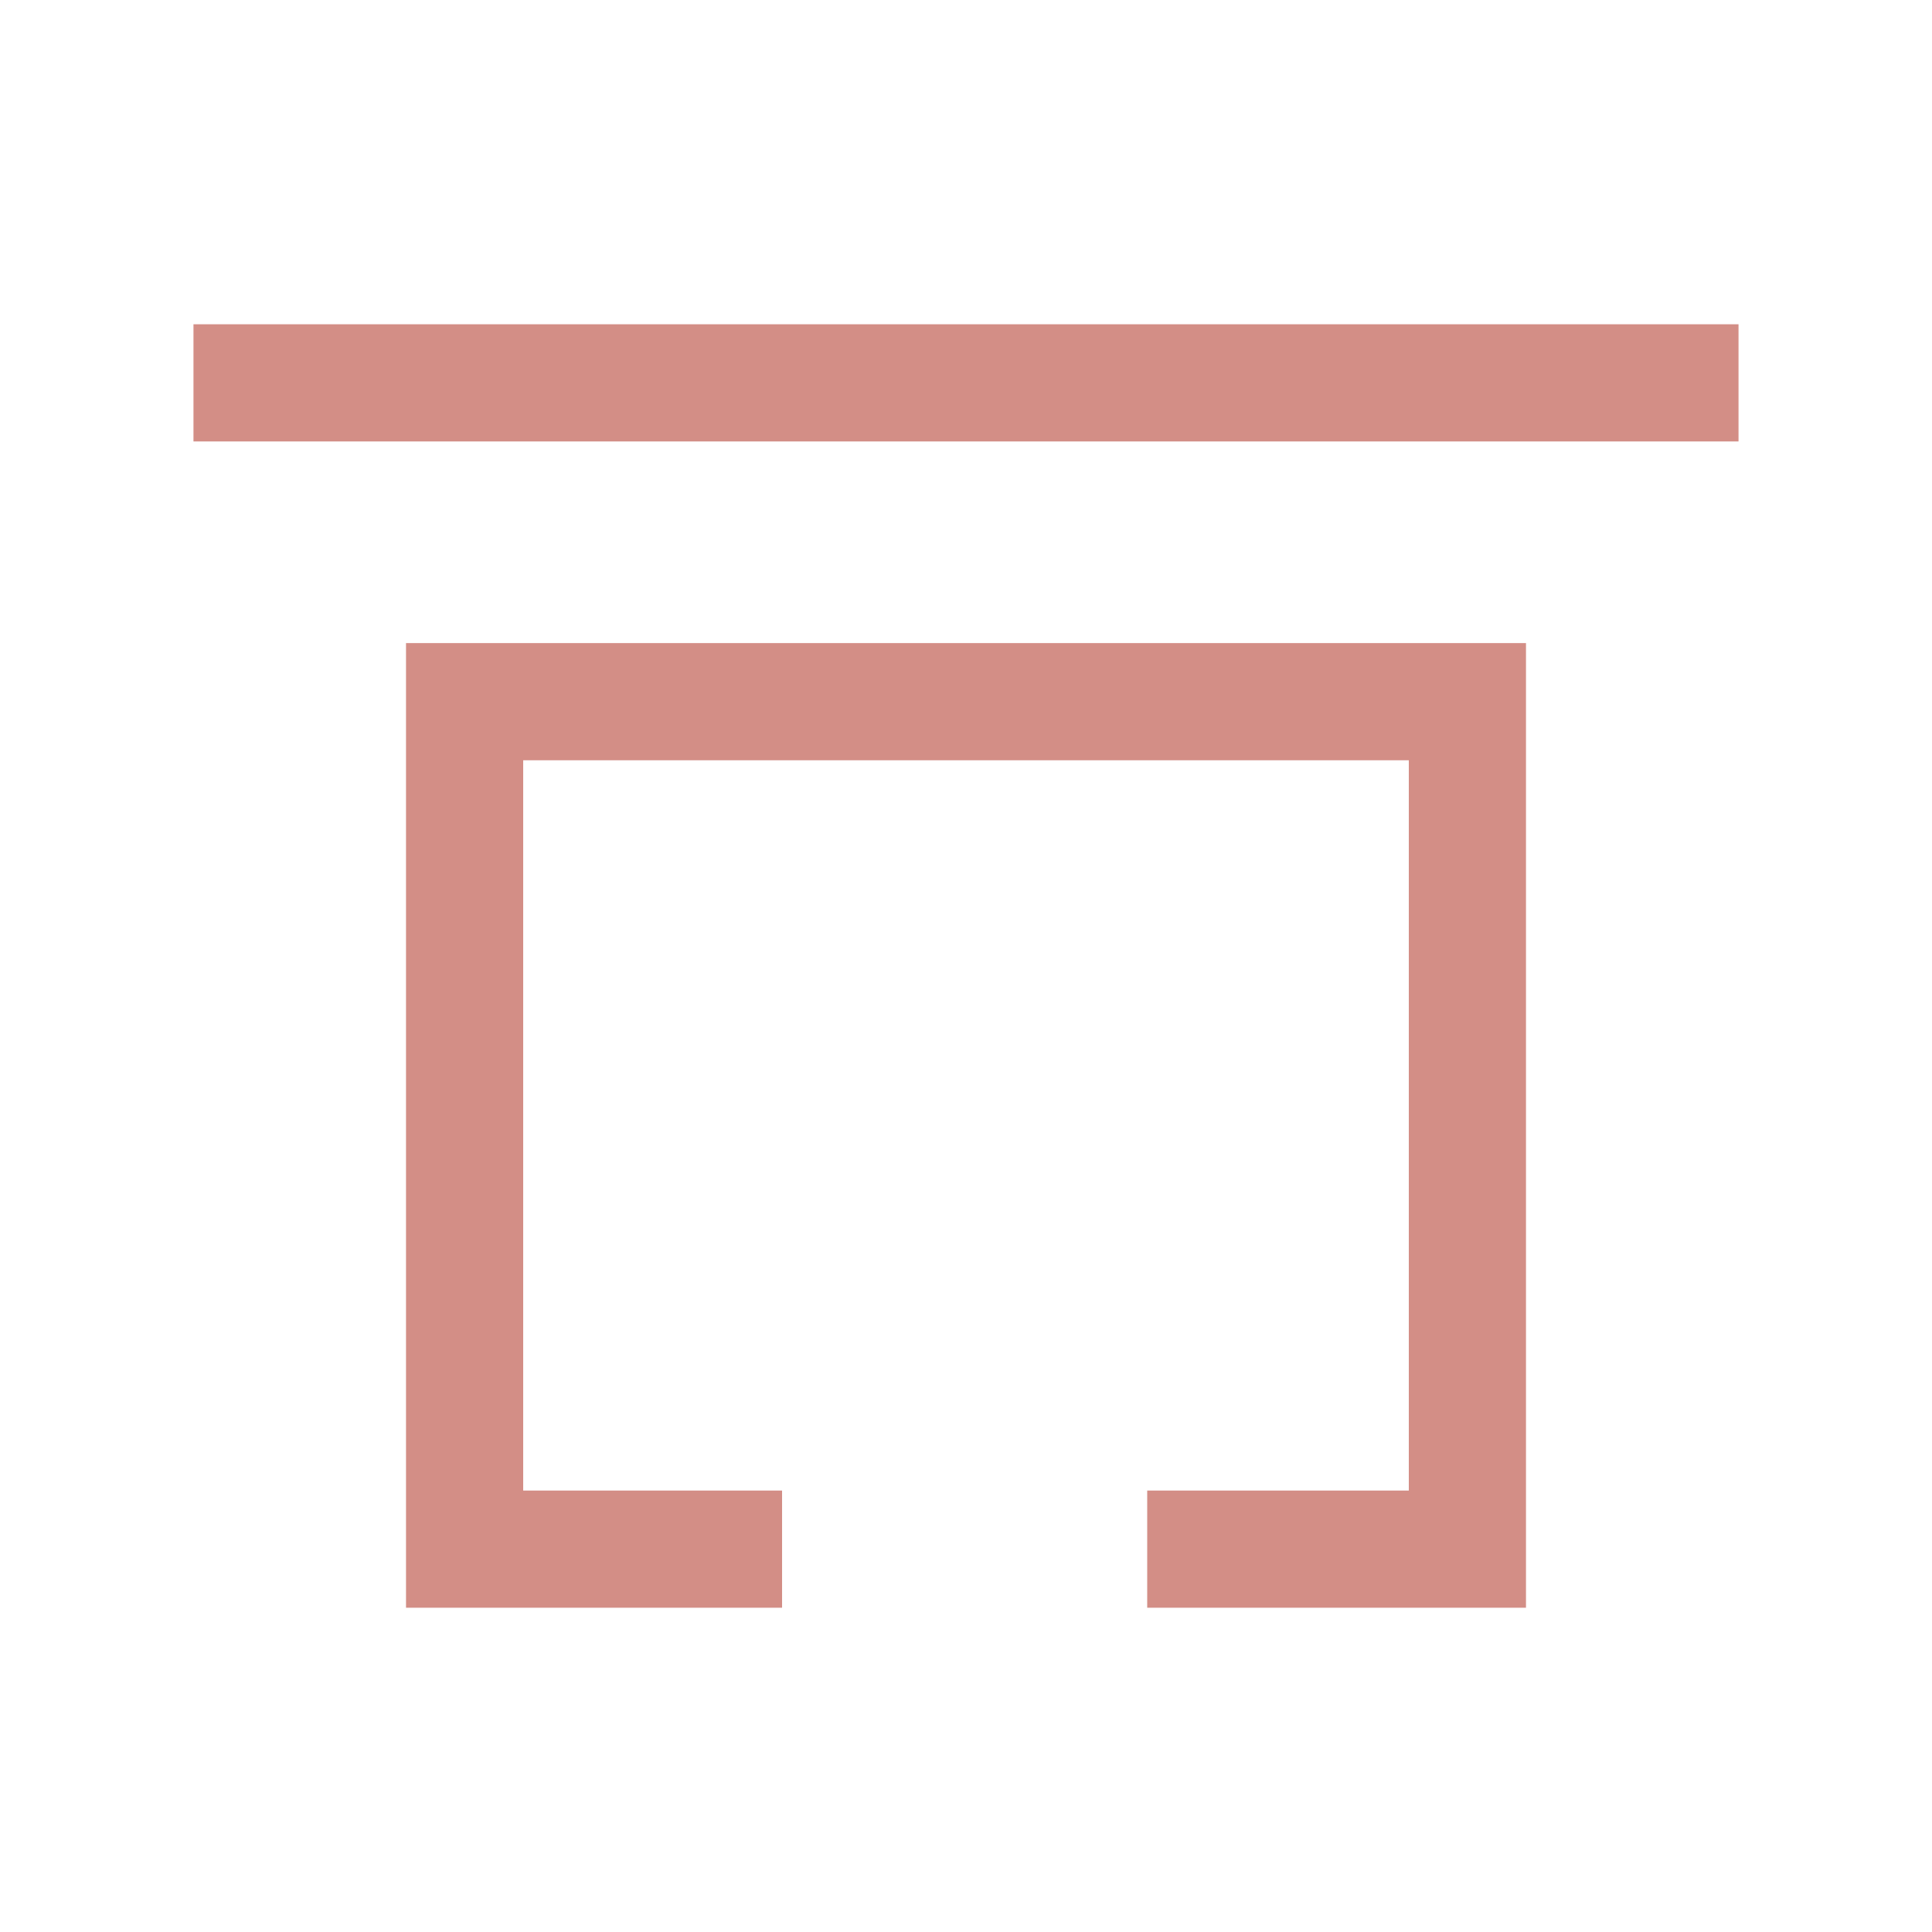 <?xml version="1.0" encoding="utf-8"?>
<!-- Generator: Adobe Illustrator 25.2.0, SVG Export Plug-In . SVG Version: 6.00 Build 0)  -->
<svg version="1.1" id="Ebene_1" xmlns="http://www.w3.org/2000/svg" xmlns:xlink="http://www.w3.org/1999/xlink" x="0px" y="0px"
	 width="70.9px" height="70.9px" viewBox="0 0 70.9 70.9" style="enable-background:new 0 0 70.9 70.9;" xml:space="preserve">
<style type="text/css">
	.st0{fill:#D38E86;}
</style>
<g>
	<rect x="7.1" y="11.9" class="st0" width="56.7" height="4.3"/>
	<polygon class="st0" points="14.9,23.6 14.9,26 14.9,26 14.9,59 28.7,59 28.7,54.7 19.2,54.7 19.2,27.9 51.7,27.9 51.7,54.7 
		42.1,54.7 42.1,59 56,59 56,27.9 56,26 56,23.6 	"/>
</g>
</svg>
